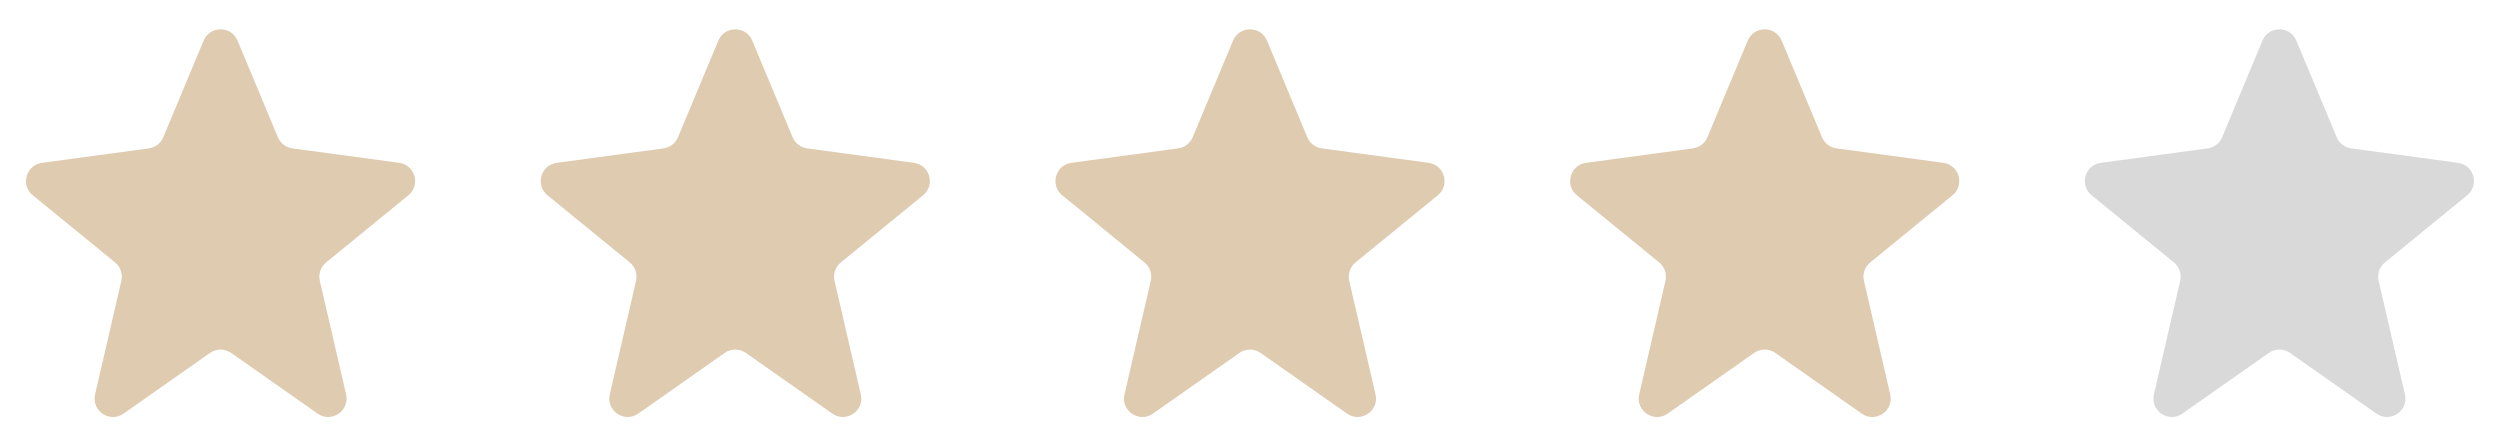 <svg width="136" height="24" viewBox="0 0 136 24" fill="none" xmlns="http://www.w3.org/2000/svg">
<path d="M11.077 2.211C11.419 1.391 12.581 1.391 12.923 2.211L15.117 7.466C15.253 7.793 15.553 8.024 15.905 8.072L21.717 8.858C22.584 8.975 22.893 10.071 22.215 10.624L17.74 14.276C17.444 14.517 17.312 14.905 17.398 15.276L18.828 21.456C19.034 22.349 18.03 23.027 17.279 22.5L12.575 19.198C12.23 18.956 11.77 18.956 11.425 19.198L6.721 22.5C5.97 23.027 4.966 22.349 5.172 21.456L6.602 15.276C6.688 14.905 6.556 14.517 6.26 14.276L1.785 10.624C1.107 10.071 1.416 8.975 2.283 8.858L8.095 8.072C8.446 8.024 8.747 7.793 8.883 7.466L11.077 2.211Z" fill="#DECBB0"/>
<path d="M39.077 2.211C39.419 1.391 40.581 1.391 40.923 2.211L43.117 7.466C43.253 7.793 43.553 8.024 43.905 8.072L49.717 8.858C50.584 8.975 50.893 10.071 50.215 10.624L45.74 14.276C45.444 14.517 45.312 14.905 45.398 15.276L46.828 21.456C47.034 22.349 46.03 23.027 45.279 22.5L40.575 19.198C40.23 18.956 39.77 18.956 39.425 19.198L34.721 22.5C33.97 23.027 32.965 22.349 33.172 21.456L34.602 15.276C34.688 14.905 34.556 14.517 34.26 14.276L29.785 10.624C29.107 10.071 29.416 8.975 30.283 8.858L36.095 8.072C36.447 8.024 36.747 7.793 36.883 7.466L39.077 2.211Z" fill="#DECBB0"/>
<path d="M67.077 2.211C67.419 1.391 68.581 1.391 68.923 2.211L71.117 7.466C71.253 7.793 71.553 8.024 71.905 8.072L77.717 8.858C78.584 8.975 78.893 10.071 78.215 10.624L73.74 14.276C73.444 14.517 73.312 14.905 73.398 15.276L74.828 21.456C75.034 22.349 74.03 23.027 73.279 22.5L68.575 19.198C68.23 18.956 67.77 18.956 67.425 19.198L62.721 22.5C61.97 23.027 60.965 22.349 61.172 21.456L62.602 15.276C62.688 14.905 62.556 14.517 62.26 14.276L57.785 10.624C57.107 10.071 57.416 8.975 58.283 8.858L64.095 8.072C64.447 8.024 64.747 7.793 64.883 7.466L67.077 2.211Z" fill="#DECBB0"/>
<path d="M95.077 2.211C95.419 1.391 96.581 1.391 96.923 2.211L99.117 7.466C99.253 7.793 99.553 8.024 99.905 8.072L105.717 8.858C106.584 8.975 106.893 10.071 106.215 10.624L101.74 14.276C101.444 14.517 101.312 14.905 101.398 15.276L102.828 21.456C103.034 22.349 102.03 23.027 101.279 22.5L96.575 19.198C96.23 18.956 95.77 18.956 95.425 19.198L90.721 22.5C89.97 23.027 88.966 22.349 89.172 21.456L90.602 15.276C90.688 14.905 90.555 14.517 90.26 14.276L85.785 10.624C85.107 10.071 85.416 8.975 86.283 8.858L92.095 8.072C92.447 8.024 92.747 7.793 92.883 7.466L95.077 2.211Z" fill="#DECBB0"/>
<path d="M123.077 2.211C123.419 1.391 124.581 1.391 124.923 2.211L127.117 7.466C127.253 7.793 127.554 8.024 127.905 8.072L133.717 8.858C134.584 8.975 134.893 10.071 134.215 10.624L129.74 14.276C129.444 14.517 129.312 14.905 129.398 15.276L130.828 21.456C131.034 22.349 130.03 23.027 129.279 22.5L124.574 19.198C124.23 18.956 123.77 18.956 123.426 19.198L118.721 22.5C117.97 23.027 116.966 22.349 117.172 21.456L118.602 15.276C118.688 14.905 118.556 14.517 118.26 14.276L113.785 10.624C113.107 10.071 113.416 8.975 114.283 8.858L120.095 8.072C120.446 8.024 120.747 7.793 120.883 7.466L123.077 2.211Z" fill="#D9D9D9"/>
</svg>
